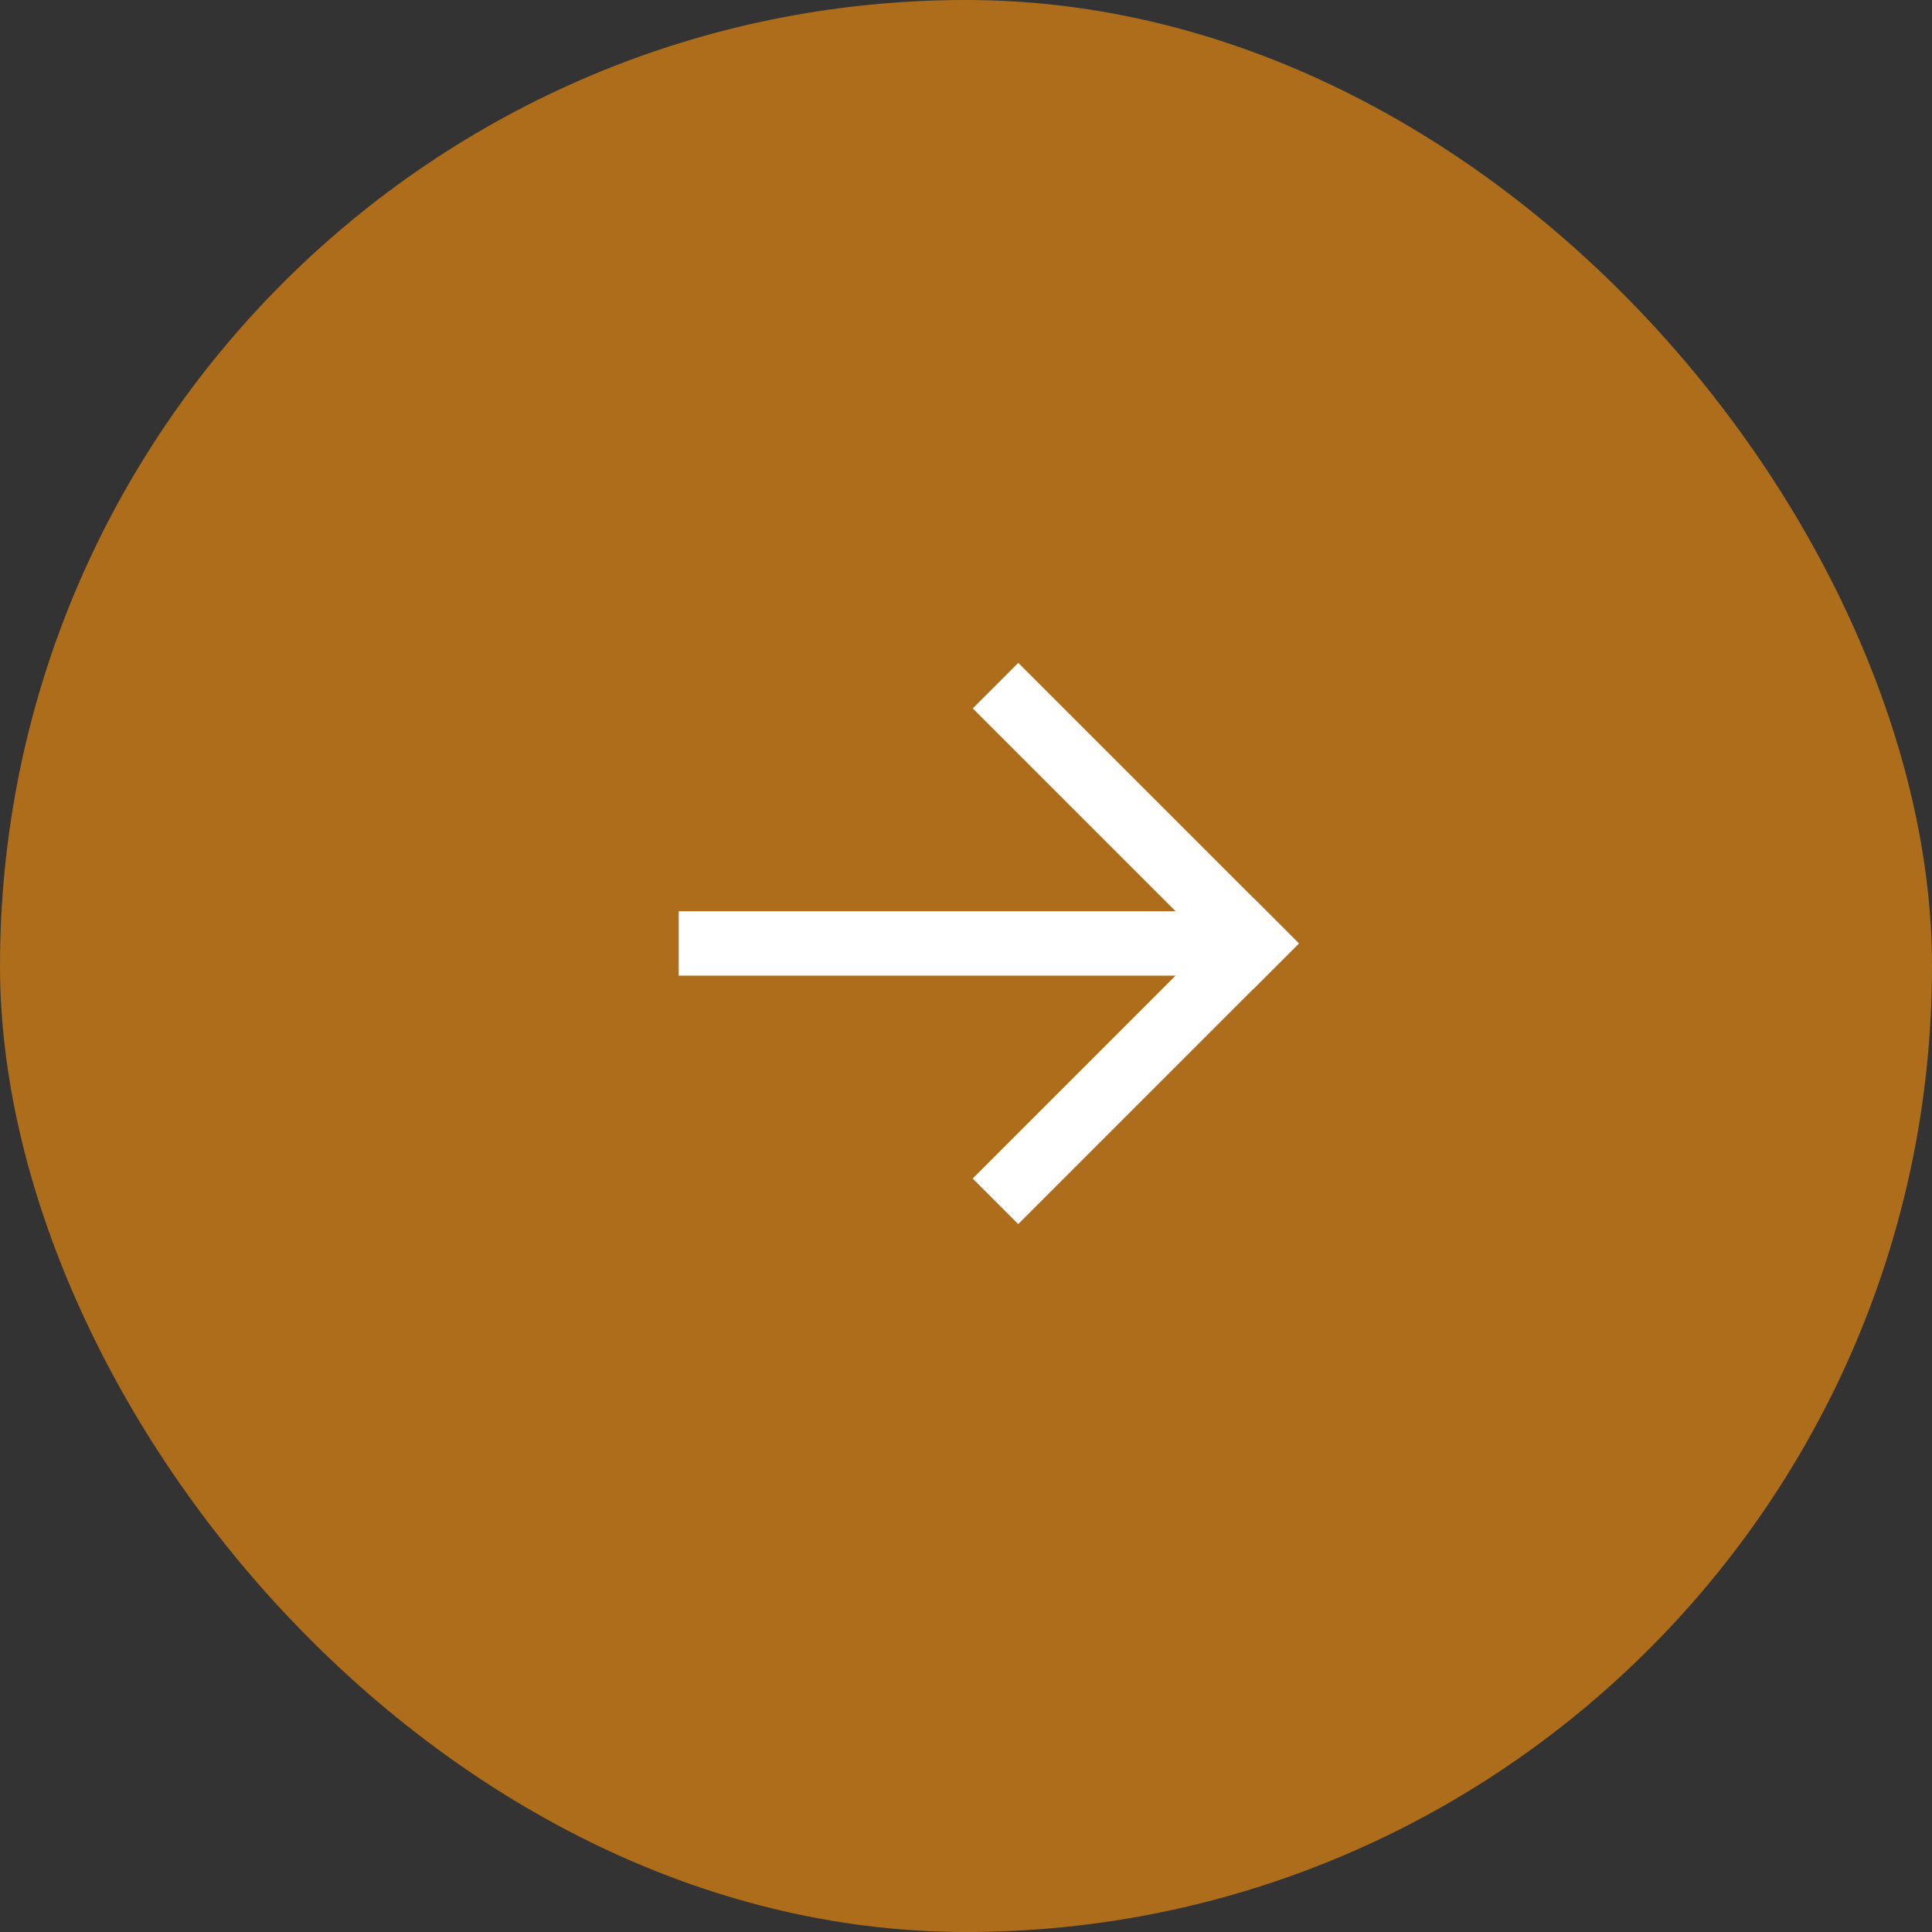 <svg xmlns="http://www.w3.org/2000/svg" width="30" height="30" viewBox="0 0 30 30">
  <rect x="0" y="0" width="30" height="30" fill="#333333" stroke="none"/>
  <g id="img-arrow-right-02" transform="translate(-1296 -278)" style="isolation: isolate">
    <rect id="長方形_23096" data-name="長方形 23096" width="30" height="30" rx="15" transform="translate(1296 278)" fill="#f8910e" opacity="0.62" style="mix-blend-mode: overlay;isolation: isolate"/>
    <g id="グループ_21987" data-name="グループ 21987" transform="translate(1306.539 289)">
      <line id="線_13" data-name="線 13" y2="5.162" transform="translate(8.922 3.65) rotate(45)" fill="none" stroke="#fff" stroke-linecap="square" stroke-width="1"/>
      <line id="線_14" data-name="線 14" y1="5.162" transform="translate(5.273 0) rotate(-45)" fill="none" stroke="#fff" stroke-linecap="square" stroke-width="1"/>
      <line id="線_15" data-name="線 15" x1="8.922" transform="translate(0 3.65)" fill="none" stroke="#fff" stroke-width="1"/>
    </g>
  </g>
</svg>
